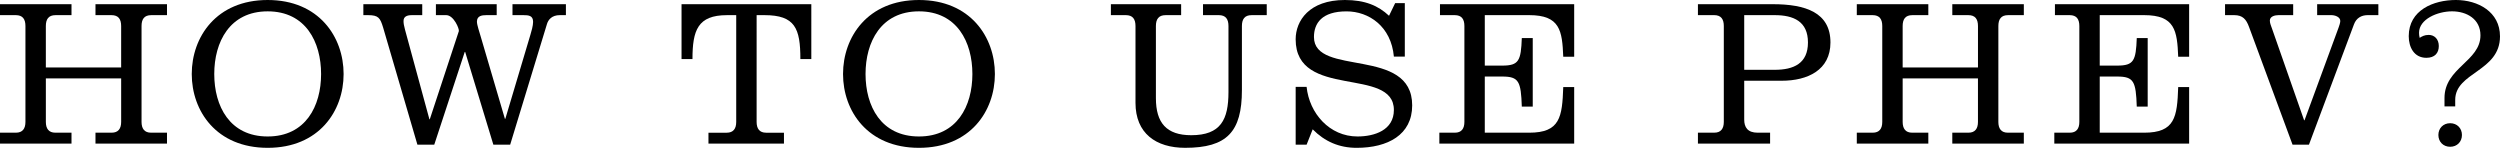 <?xml version="1.0" encoding="utf-8"?>
<!-- Generator: Adobe Illustrator 15.1.0, SVG Export Plug-In . SVG Version: 6.00 Build 0)  -->
<!DOCTYPE svg PUBLIC "-//W3C//DTD SVG 1.1//EN" "http://www.w3.org/Graphics/SVG/1.1/DTD/svg11.dtd">
<svg version="1.1" id="レイヤー_1" xmlns="http://www.w3.org/2000/svg" xmlns:xlink="http://www.w3.org/1999/xlink" x="0px"
	 y="0px" width="205.095px" height="12.127px" viewBox="0 0 205.095 12.127" enable-background="new 0 0 205.095 12.127"
	 xml:space="preserve">
<g>
	<path d="M3.761,5.537V2.139c0-0.569,0.225-0.896,0.793-0.896h1.312V0.345H0v0.897h1.293c0.57,0,0.794,0.327,0.794,0.896v7.866
		c0,0.552-0.242,0.881-0.777,0.881H0v0.896h5.866v-0.896H4.538c-0.535,0-0.776-0.329-0.776-0.881v-3.57h6.178v3.57
		c0,0.552-0.242,0.881-0.777,0.881H7.833v0.896H13.7v-0.896h-1.312c-0.534,0-0.776-0.329-0.776-0.881V2.139
		c0-0.569,0.224-0.896,0.794-0.896H13.7V0.345H7.833v0.897h1.312c0.569,0,0.794,0.327,0.794,0.896v3.398H3.761z"/>
	<path d="M21.96,0c-4.21,0-6.229,3.036-6.229,6.072s2.019,6.055,6.229,6.055c4.21,0,6.229-3.019,6.229-6.055S26.17,0,21.96,0z
		 M21.96,0.931c3.123,0,4.382,2.52,4.382,5.142s-1.26,5.123-4.382,5.123c-3.124,0-4.383-2.501-4.383-5.123S18.837,0.931,21.96,0.931
		z"/>
	<path d="M35.626,11.868l2.501-7.607h0.035l2.312,7.607h1.38l3.019-9.901c0.104-0.346,0.397-0.725,1.053-0.725h0.5V0.345h-4.383
		v0.897h0.897c0.431,0,0.794,0.034,0.794,0.552c0,0.311-0.138,0.793-0.224,1.07l-2.054,6.883h-0.035l-1.984-6.745
		c-0.086-0.312-0.311-0.949-0.311-1.226c0-0.482,0.415-0.534,0.776-0.534h0.846V0.345h-4.987v0.897h0.846
		c0.621,0,1.087,1.138,1.036,1.312l-2.382,7.228h-0.034l-2.001-7.349c-0.086-0.328-0.121-0.501-0.121-0.708
		c0-0.361,0.276-0.482,0.673-0.482h0.862V0.345h-4.831v0.897h0.379c0.863,0,1.001,0.225,1.243,1.018l2.812,9.608H35.626z"/>
	<path d="M56.809,4.847c0-2.363,0.431-3.604,2.83-3.604h0.759v8.763c0,0.552-0.241,0.881-0.776,0.881h-1.501v0.896h6.194v-0.896
		h-1.467c-0.535,0-0.776-0.329-0.776-0.881V1.242h0.639c2.519,0,2.95,1.086,2.95,3.604h0.898V0.345H55.912v4.502H56.809z"/>
	<path d="M75.39,0c-4.21,0-6.229,3.036-6.229,6.072s2.019,6.055,6.229,6.055c4.21,0,6.229-3.019,6.229-6.055S79.6,0,75.39,0z
		 M75.39,0.931c3.123,0,4.383,2.52,4.383,5.142s-1.26,5.123-4.383,5.123c-3.124,0-4.383-2.501-4.383-5.123S72.267,0.931,75.39,0.931
		z"/>
	<path d="M98.694,1.242h1.294c0.569,0,0.793,0.327,0.793,0.896v5.417c0,2.243-0.621,3.537-3.054,3.537
		c-2.036,0-2.899-1.019-2.899-3.037V2.139c0-0.569,0.225-0.896,0.794-0.896h1.276V0.345h-5.763v0.897h1.225
		c0.569,0,0.793,0.327,0.793,0.896v6.297c0,2.501,1.673,3.691,4.072,3.691c3.434,0,4.659-1.312,4.659-4.743V2.139
		c0-0.569,0.224-0.896,0.794-0.896h1.243V0.345h-5.229V1.242z"/>
	<path d="M115.248,0.259h-0.793l-0.501,1.035C113.073,0.466,111.987,0,110.33,0c-2.933,0-4.037,1.708-4.037,3.227
		c0,4.95,8.058,2.208,8.058,5.796c0,1.655-1.587,2.173-2.985,2.173c-2.295,0-3.951-1.897-4.175-4.071h-0.897v4.744h0.897l0.5-1.26
		c0.983,1.001,2.174,1.519,3.606,1.519c2.554,0,4.556-1.069,4.556-3.484c0-4.848-8.059-2.329-8.059-5.606
		c0-1.121,0.639-2.105,2.674-2.105c1.83,0,3.658,1.226,3.883,3.709h0.897V0.259z"/>
	<path d="M129.143,11.782V7.142h-0.897c-0.086,2.467-0.259,3.744-2.795,3.744h-3.642V6.279h1.433c1.363,0,1.535,0.396,1.604,2.467
		h0.897V3.123h-0.897c-0.069,1.862-0.241,2.259-1.604,2.259h-1.433v-4.14h3.642c2.536,0,2.709,1.276,2.795,3.415h0.897V0.345h-11.01
		v0.897h1.208c0.57,0,0.795,0.327,0.795,0.896v7.866c0,0.552-0.242,0.881-0.777,0.881h-1.277v0.896H129.143z"/>
	<path d="M145.215,11.782v-0.896h-1.019c-0.828,0-1.104-0.449-1.104-1.07V6.624h3.072c2.139,0,4.003-0.88,4.003-3.14
		c0-2.466-2.054-3.14-4.729-3.14h-6.143v0.897h1.328c0.57,0,0.795,0.327,0.795,0.896v7.866c0,0.552-0.242,0.881-0.777,0.881h-1.346
		v0.896H145.215z M143.092,1.242h2.502c1.553,0,2.727,0.518,2.727,2.242c0,1.726-1.174,2.243-2.727,2.243h-2.502V1.242z"/>
	<path d="M156.09,5.537V2.139c0-0.569,0.224-0.896,0.794-0.896h1.312V0.345h-5.868v0.897h1.295c0.569,0,0.794,0.327,0.794,0.896
		v7.866c0,0.552-0.241,0.881-0.777,0.881h-1.312v0.896h5.868v-0.896h-1.329c-0.535,0-0.776-0.329-0.776-0.881v-3.57h6.177v3.57
		c0,0.552-0.241,0.881-0.776,0.881h-1.329v0.896h5.868v-0.896h-1.312c-0.536,0-0.777-0.329-0.777-0.881V2.139
		c0-0.569,0.225-0.896,0.794-0.896h1.295V0.345h-5.868v0.897h1.312c0.57,0,0.794,0.327,0.794,0.896v3.398H156.09z"/>
	<path d="M179.592,11.782V7.142h-0.897c-0.086,2.467-0.259,3.744-2.795,3.744h-3.642V6.279h1.433c1.364,0,1.536,0.396,1.605,2.467
		h0.896V3.123h-0.896c-0.069,1.862-0.241,2.259-1.605,2.259h-1.433v-4.14h3.642c2.536,0,2.709,1.276,2.795,3.415h0.897V0.345
		h-11.009v0.897h1.207c0.57,0,0.795,0.327,0.795,0.896v7.866c0,0.552-0.242,0.881-0.776,0.881h-1.277v0.896H179.592z"/>
	<path d="M182.537,1.242h0.76c0.689,0,0.983,0.345,1.208,0.966l3.57,9.66h1.347l3.692-9.867c0.189-0.518,0.604-0.759,1.122-0.759
		h0.88V0.345h-5.021v0.897h1.174c0.275,0,0.724,0.138,0.724,0.482c0,0.121-0.086,0.414-0.138,0.535l-2.795,7.607h-0.035
		l-2.622-7.487c-0.069-0.224-0.189-0.448-0.189-0.689c0-0.345,0.413-0.448,0.706-0.448h1.208V0.345h-5.59V1.242z"/>
	<path d="M201.421,8.729V8.193c0-2.276,3.674-2.311,3.674-5.209c0-2.019-1.811-2.984-3.622-2.984c-1.83,0-3.865,0.827-3.865,2.968
		c0,0.896,0.431,1.775,1.449,1.775c0.689,0,1.017-0.396,1.017-0.966c0-0.568-0.361-0.913-0.827-0.913
		c-0.345,0-0.552,0.12-0.742,0.241c-0.035-0.138-0.052-0.276-0.052-0.415c0-1.121,1.519-1.76,2.709-1.76
		c1.208,0,2.329,0.639,2.329,1.967c0,2.139-2.95,2.657-2.95,5.142v0.689H201.421z M201.006,10.108c-0.569,0-0.966,0.414-0.966,0.967
		c0,0.552,0.396,0.966,0.966,0.966c0.57,0,0.967-0.414,0.967-0.966C201.973,10.522,201.576,10.108,201.006,10.108z"/>
</g>
</svg>
